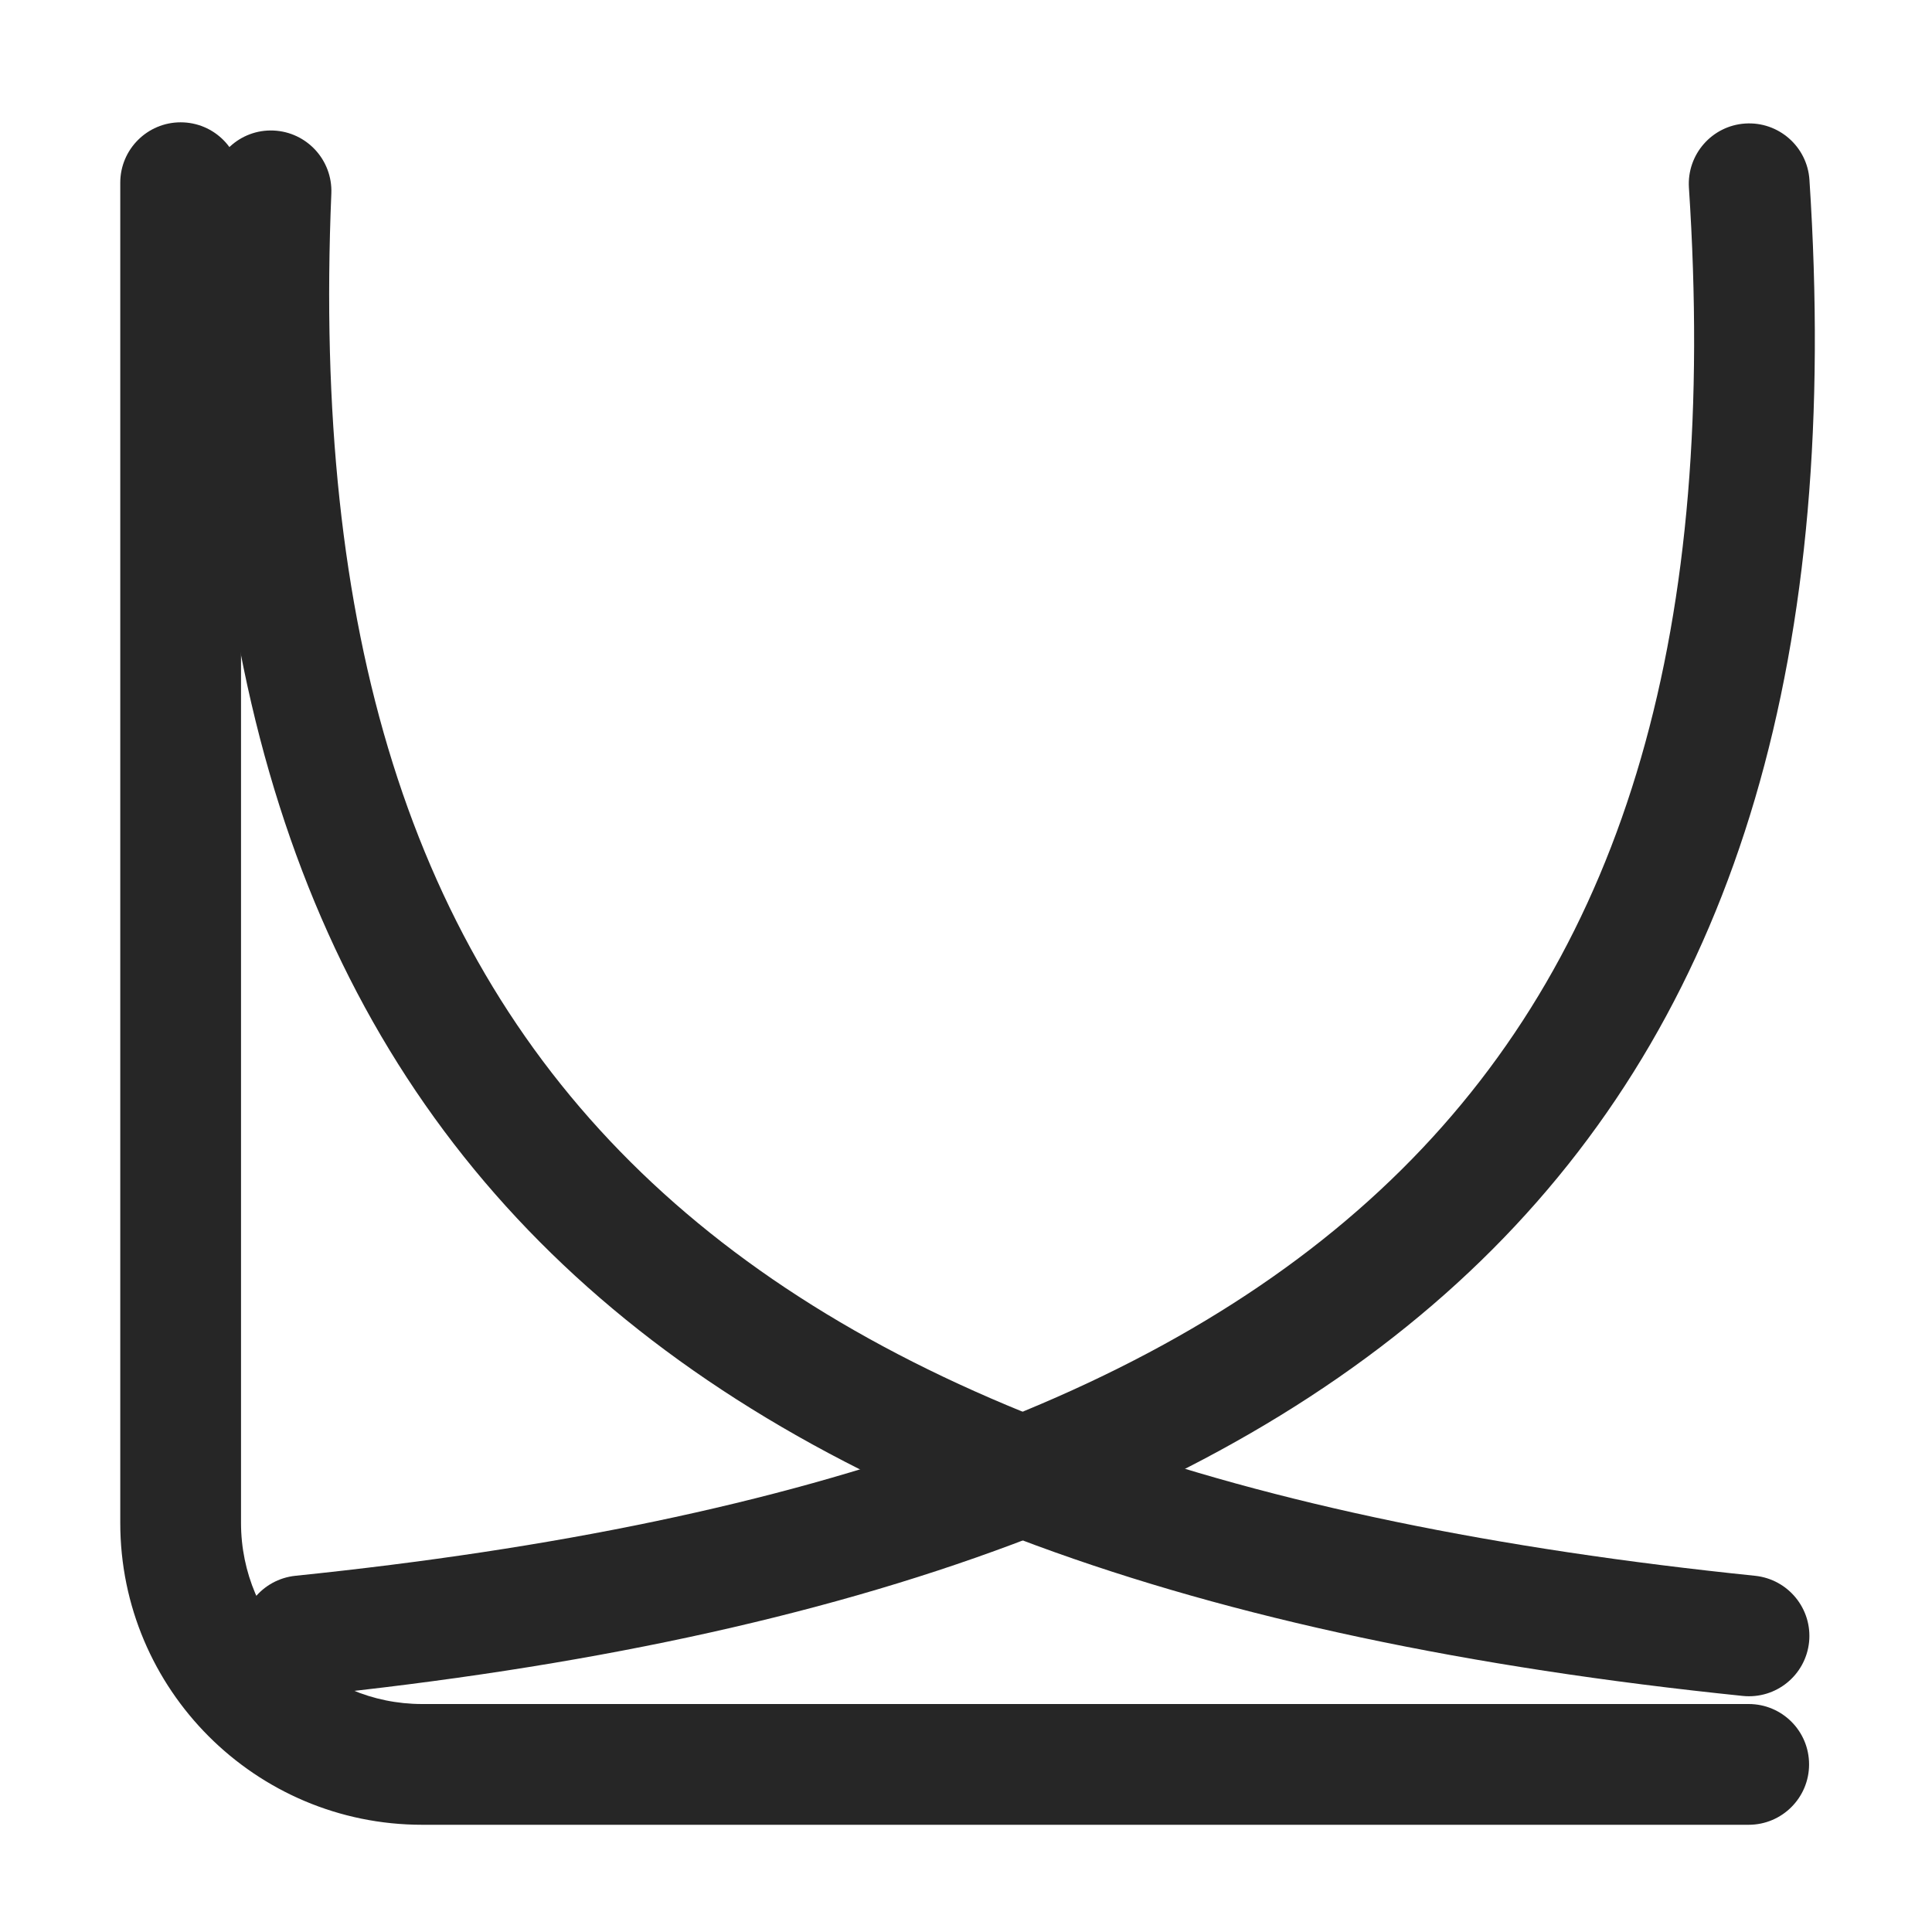 <?xml version="1.0" encoding="UTF-8"?>
<svg width="16px" height="16px" viewBox="0 0 16 16" version="1.1" xmlns="http://www.w3.org/2000/svg" xmlns:xlink="http://www.w3.org/1999/xlink">
    <title>交叉熵@1x</title>
    <g id="交叉熵" stroke="none" stroke-width="1" fill="none" fill-rule="evenodd">
        <g>
            <rect id="矩形" stroke="#979797" fill="#D8D8D8" opacity="0" x="0.5" y="0.5" width="15" height="15"></rect>
            <path d="M1.496,1.013 C1.773,1.013 1.996,1.237 1.996,1.513 L1.996,12.612 C1.996,13.44 2.668,14.112 3.496,14.112 L14.482,14.112 C14.758,14.112 14.982,14.335 14.982,14.612 C14.982,14.888 14.758,15.112 14.482,15.112 L3.496,15.112 C2.116,15.112 0.996,13.992 0.996,12.612 L0.996,1.513 C0.996,1.237 1.22,1.013 1.496,1.013 Z" id="路径-76" fill="#262626" fill-rule="nonzero"></path>
            <path d="M2.265,1.081 C2.541,1.093 2.755,1.326 2.744,1.602 C2.44,8.843 5.964,12.168 14.535,13.05 C14.81,13.079 15.01,13.324 14.982,13.599 C14.953,13.874 14.708,14.073 14.433,14.045 C5.366,13.112 1.417,9.365 1.745,1.56 C1.756,1.284 1.989,1.069 2.265,1.081 Z" id="路径-148" fill="#262626" fill-rule="nonzero"></path>
            <path d="M2.573,1.023 C2.848,1.041 3.057,1.279 3.039,1.555 C2.563,8.791 6.013,12.169 14.58,13.05 C14.855,13.079 15.055,13.324 15.026,13.599 C14.998,13.874 14.753,14.073 14.478,14.045 C5.406,13.111 1.528,9.3 2.041,1.489 C2.059,1.214 2.297,1.005 2.573,1.023 Z" id="路径-148备份" fill="#262626" fill-rule="nonzero" transform="translate(8.513, 7.535) scale(-1, 1) translate(-8.513, -7.535) "></path>
        </g>
    </g>
</svg>